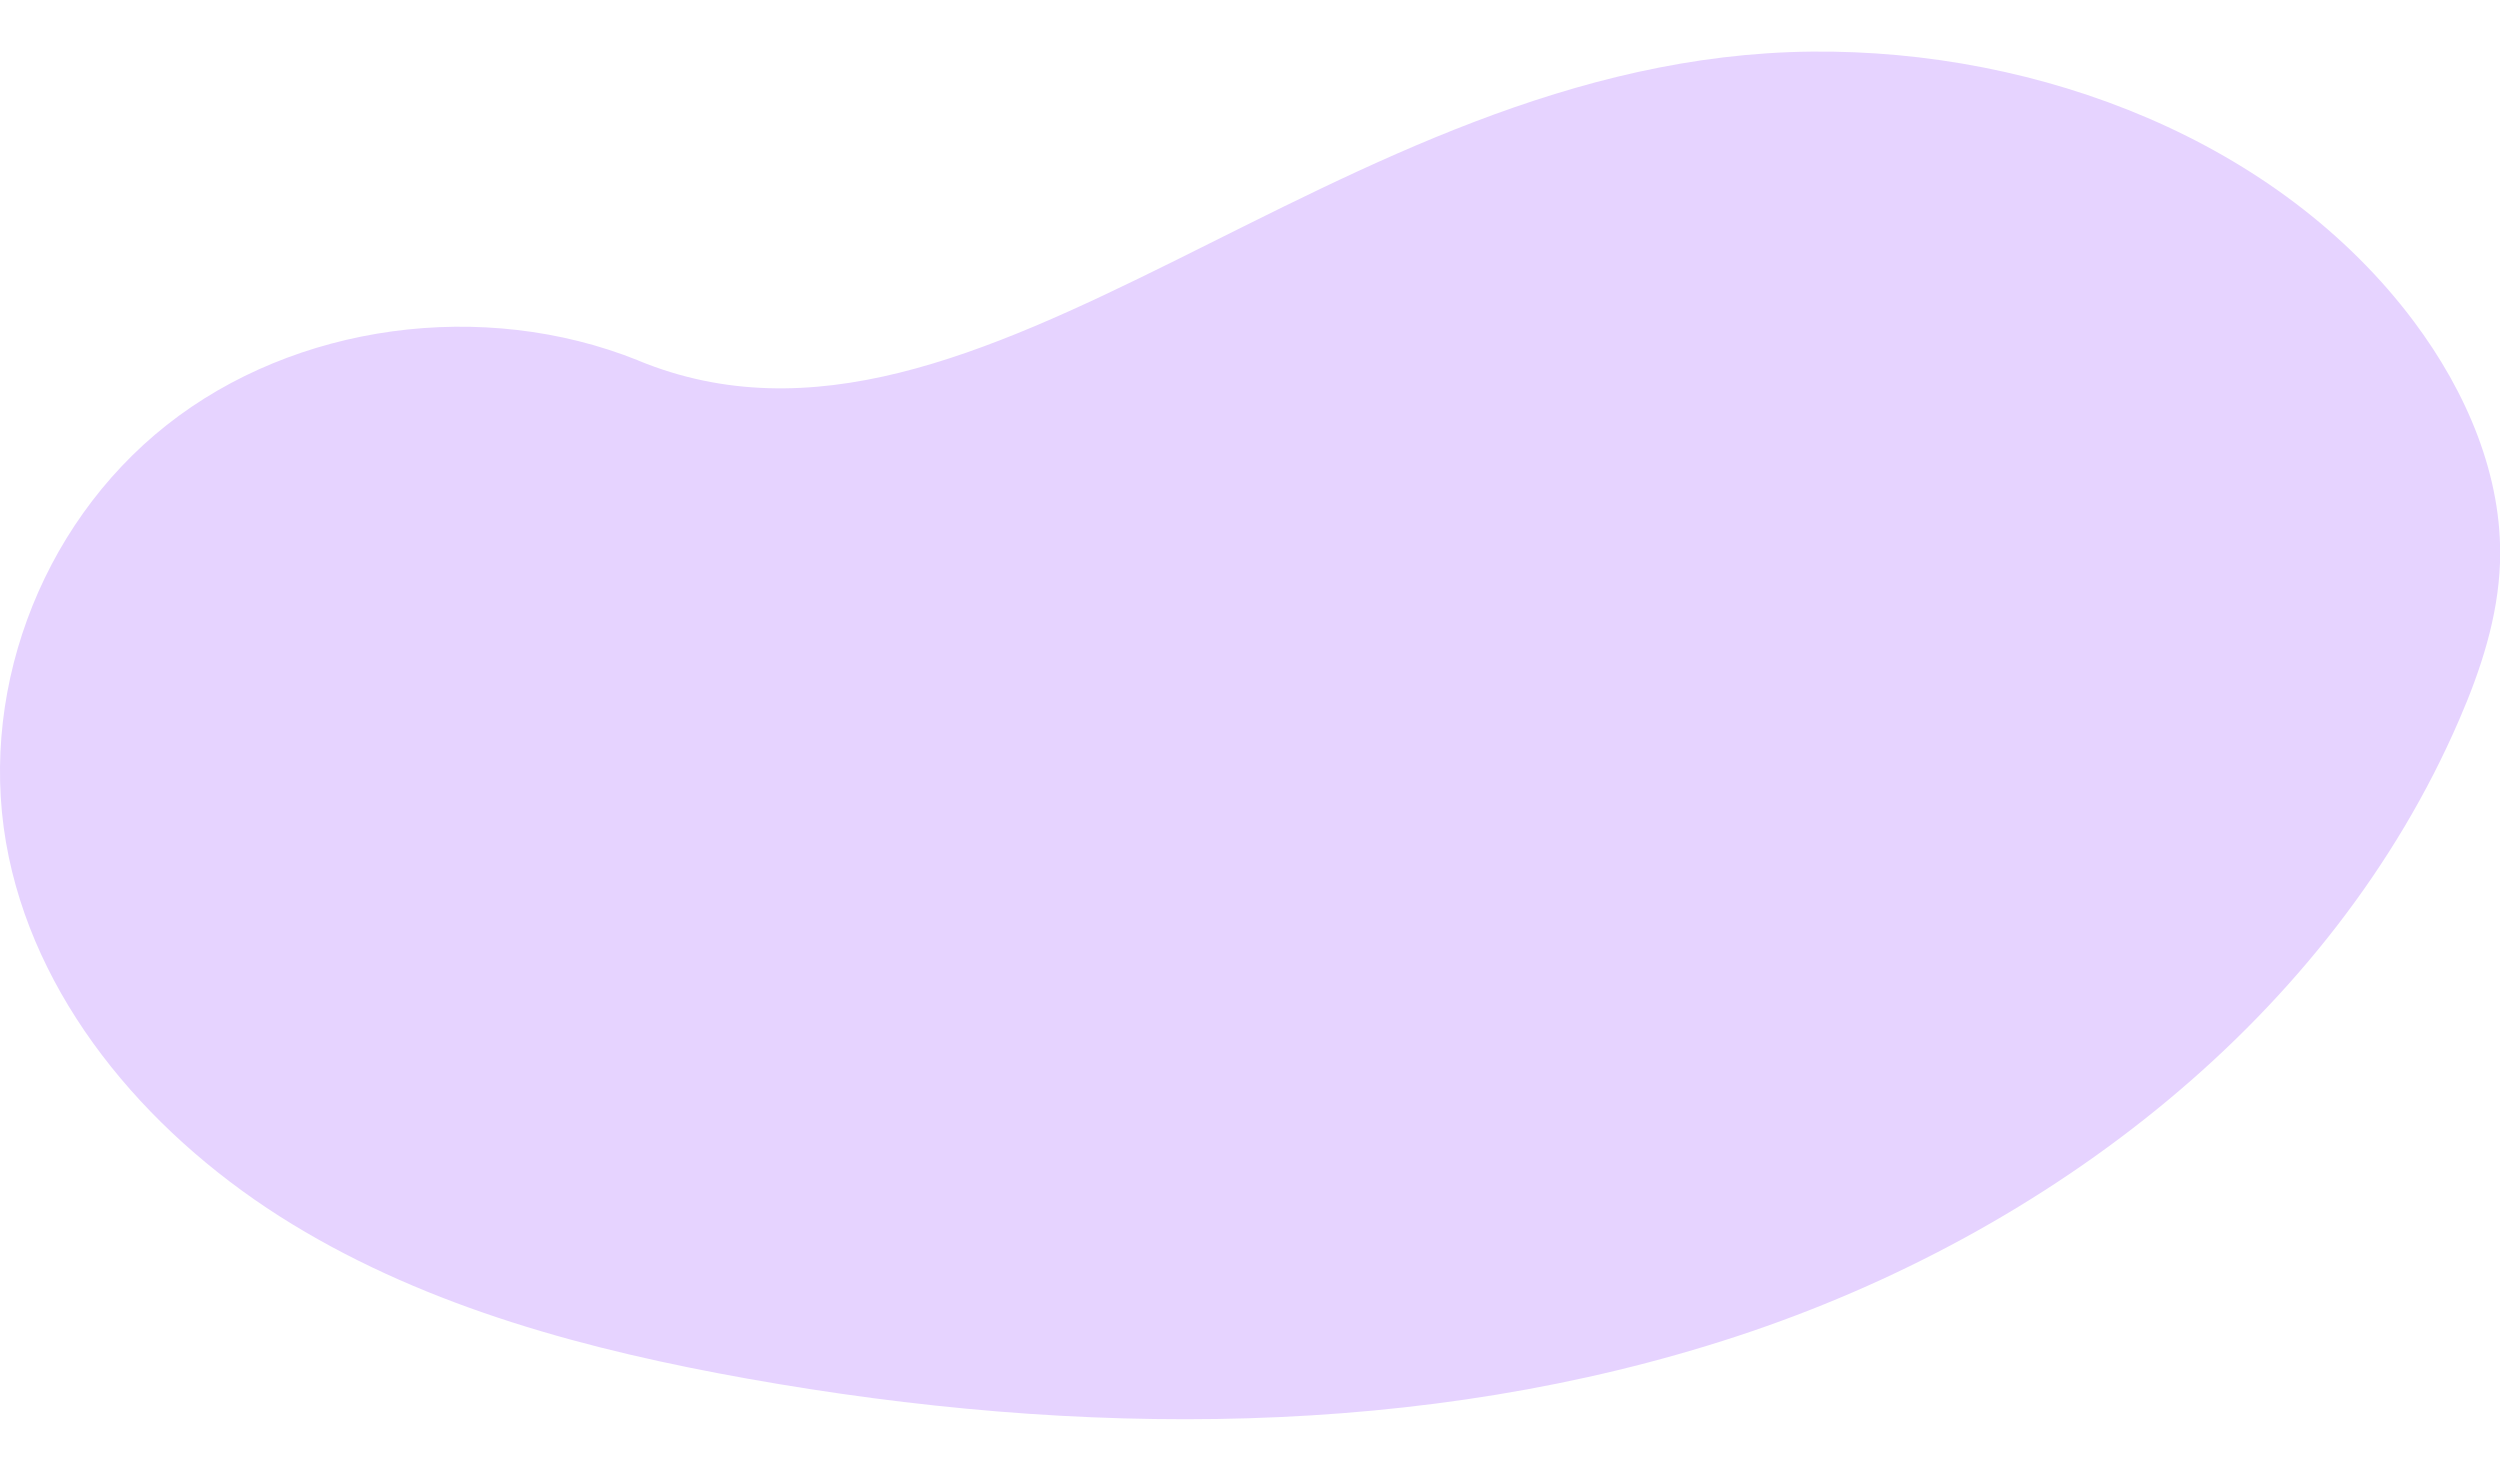 <?xml version="1.0" encoding="UTF-8"?>
<svg xmlns="http://www.w3.org/2000/svg" id="a" viewBox="0 0 170 100">
  <path d="M43.4,24.51c-10.56-4.24-23.34-2.5-32.06,4.39S-1.67,47.5,.6,58.29c2.18,10.41,9.93,19.26,19.28,24.96,9.34,5.7,20.19,8.58,31.01,10.51,22.39,3.99,45.87,4.13,67.24-2.9,21.37-7.03,40.42-21.83,49.1-41.93,1.47-3.39,2.64-6.97,2.77-10.67,.2-5.85-2.27-11.6-5.85-16.39-9.19-12.28-25.42-18.52-40.97-18.36-32.57,.32-56.38,30.64-79.77,21.01" fill="#e6d3ff"></path>
</svg>
